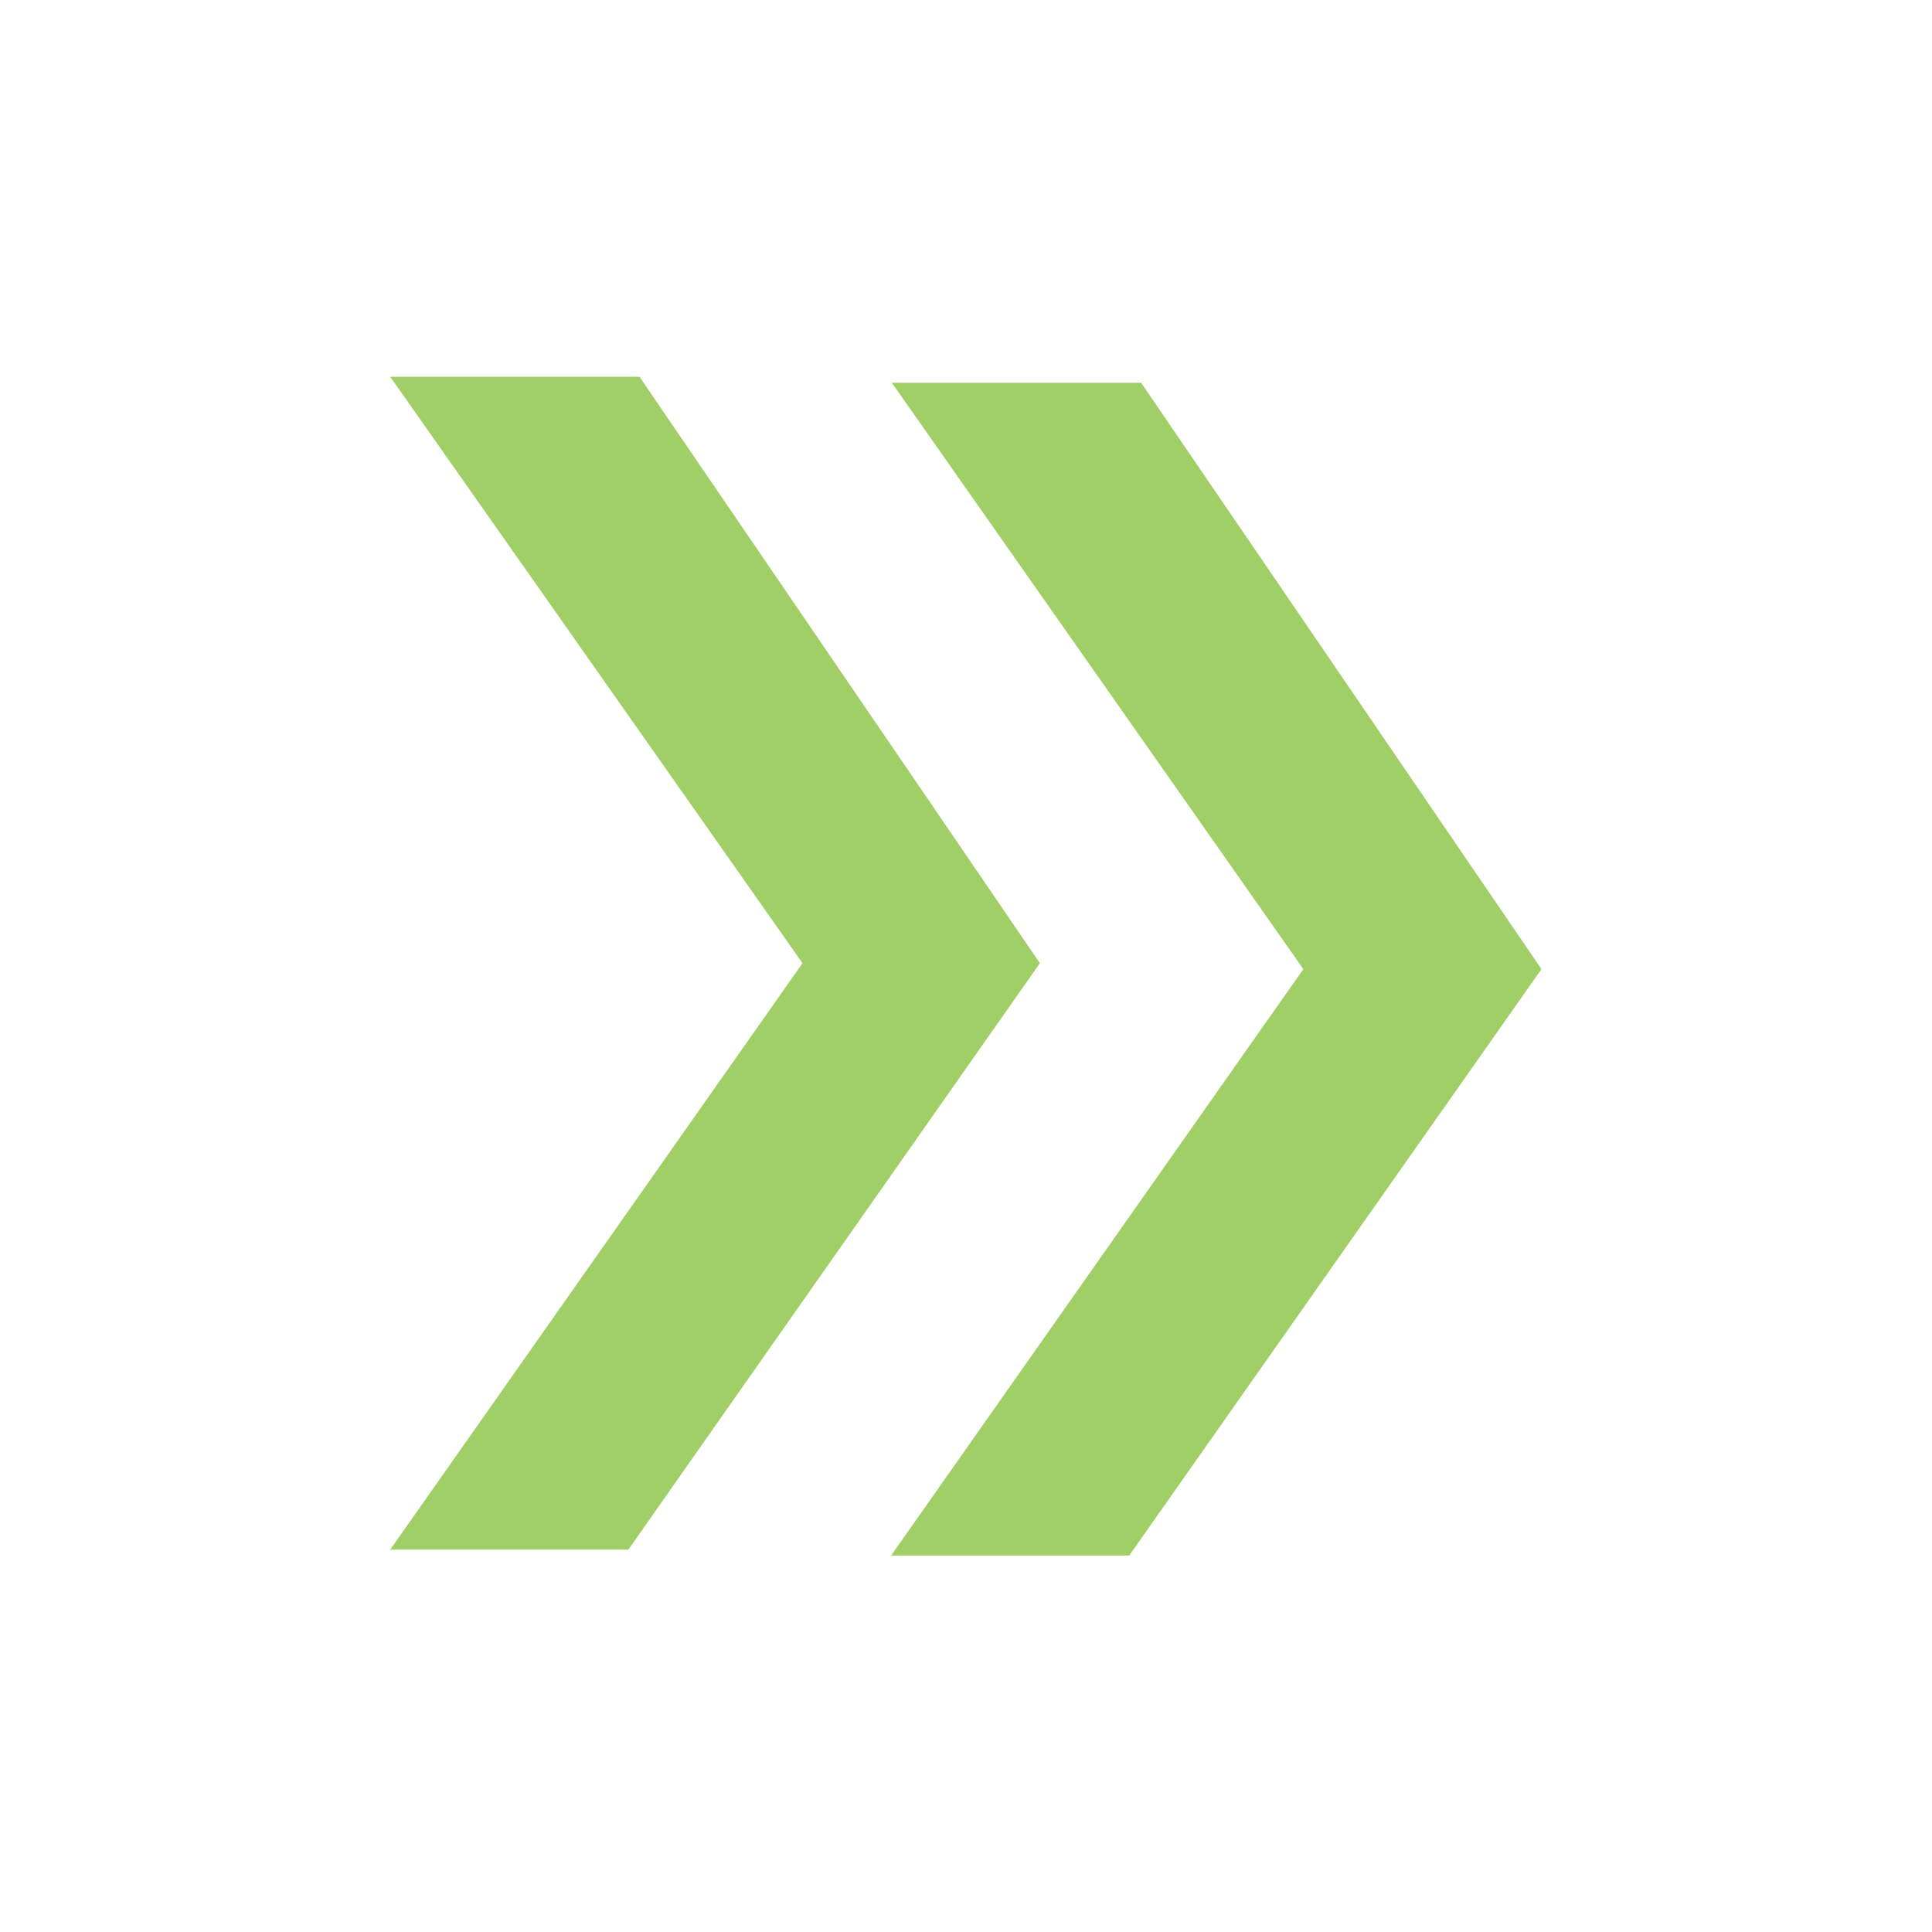 <svg xmlns="http://www.w3.org/2000/svg" xmlns:xlink="http://www.w3.org/1999/xlink" width="600" viewBox="0 0 450 450" height="600" preserveAspectRatio="xMidYMid meet"><defs><clipPath id="b7af58078e"><path d="M 207 89 L 359.535 89 L 359.535 363 L 207 363 Z M 207 89 " clip-rule="nonzero"></path></clipPath><clipPath id="b48eebe15e"><path d="M 207.719 89.145 L 265.785 89.145 L 359.039 225.73 L 263.012 362.32 L 207.547 362.32 L 303.574 225.73 Z M 207.719 89.145 " clip-rule="nonzero"></path></clipPath><clipPath id="193cefeec8"><path d="M 90.465 87 L 242.25 87 L 242.25 361 L 90.465 361 Z M 90.465 87 " clip-rule="nonzero"></path></clipPath><clipPath id="e2dfc5e207"><path d="M 90.891 87.758 L 148.957 87.758 L 242.211 224.344 L 146.359 360.934 L 90.891 360.934 L 186.918 224.344 Z M 90.891 87.758 " clip-rule="nonzero"></path></clipPath></defs><g clip-path="url(#b7af58078e)"><g clip-path="url(#b48eebe15e)"><path fill="#a0cf67" d="M 4.223 1.09 L 445.777 1.09 L 445.777 448.898 L 4.223 448.898 Z M 4.223 1.09 " fill-opacity="1" fill-rule="nonzero"></path></g></g><g clip-path="url(#193cefeec8)"><g clip-path="url(#e2dfc5e207)"><path fill="#a0cf67" d="M 4.223 1.09 L 445.777 1.09 L 445.777 448.898 L 4.223 448.898 Z M 4.223 1.09 " fill-opacity="1" fill-rule="nonzero"></path></g></g></svg>